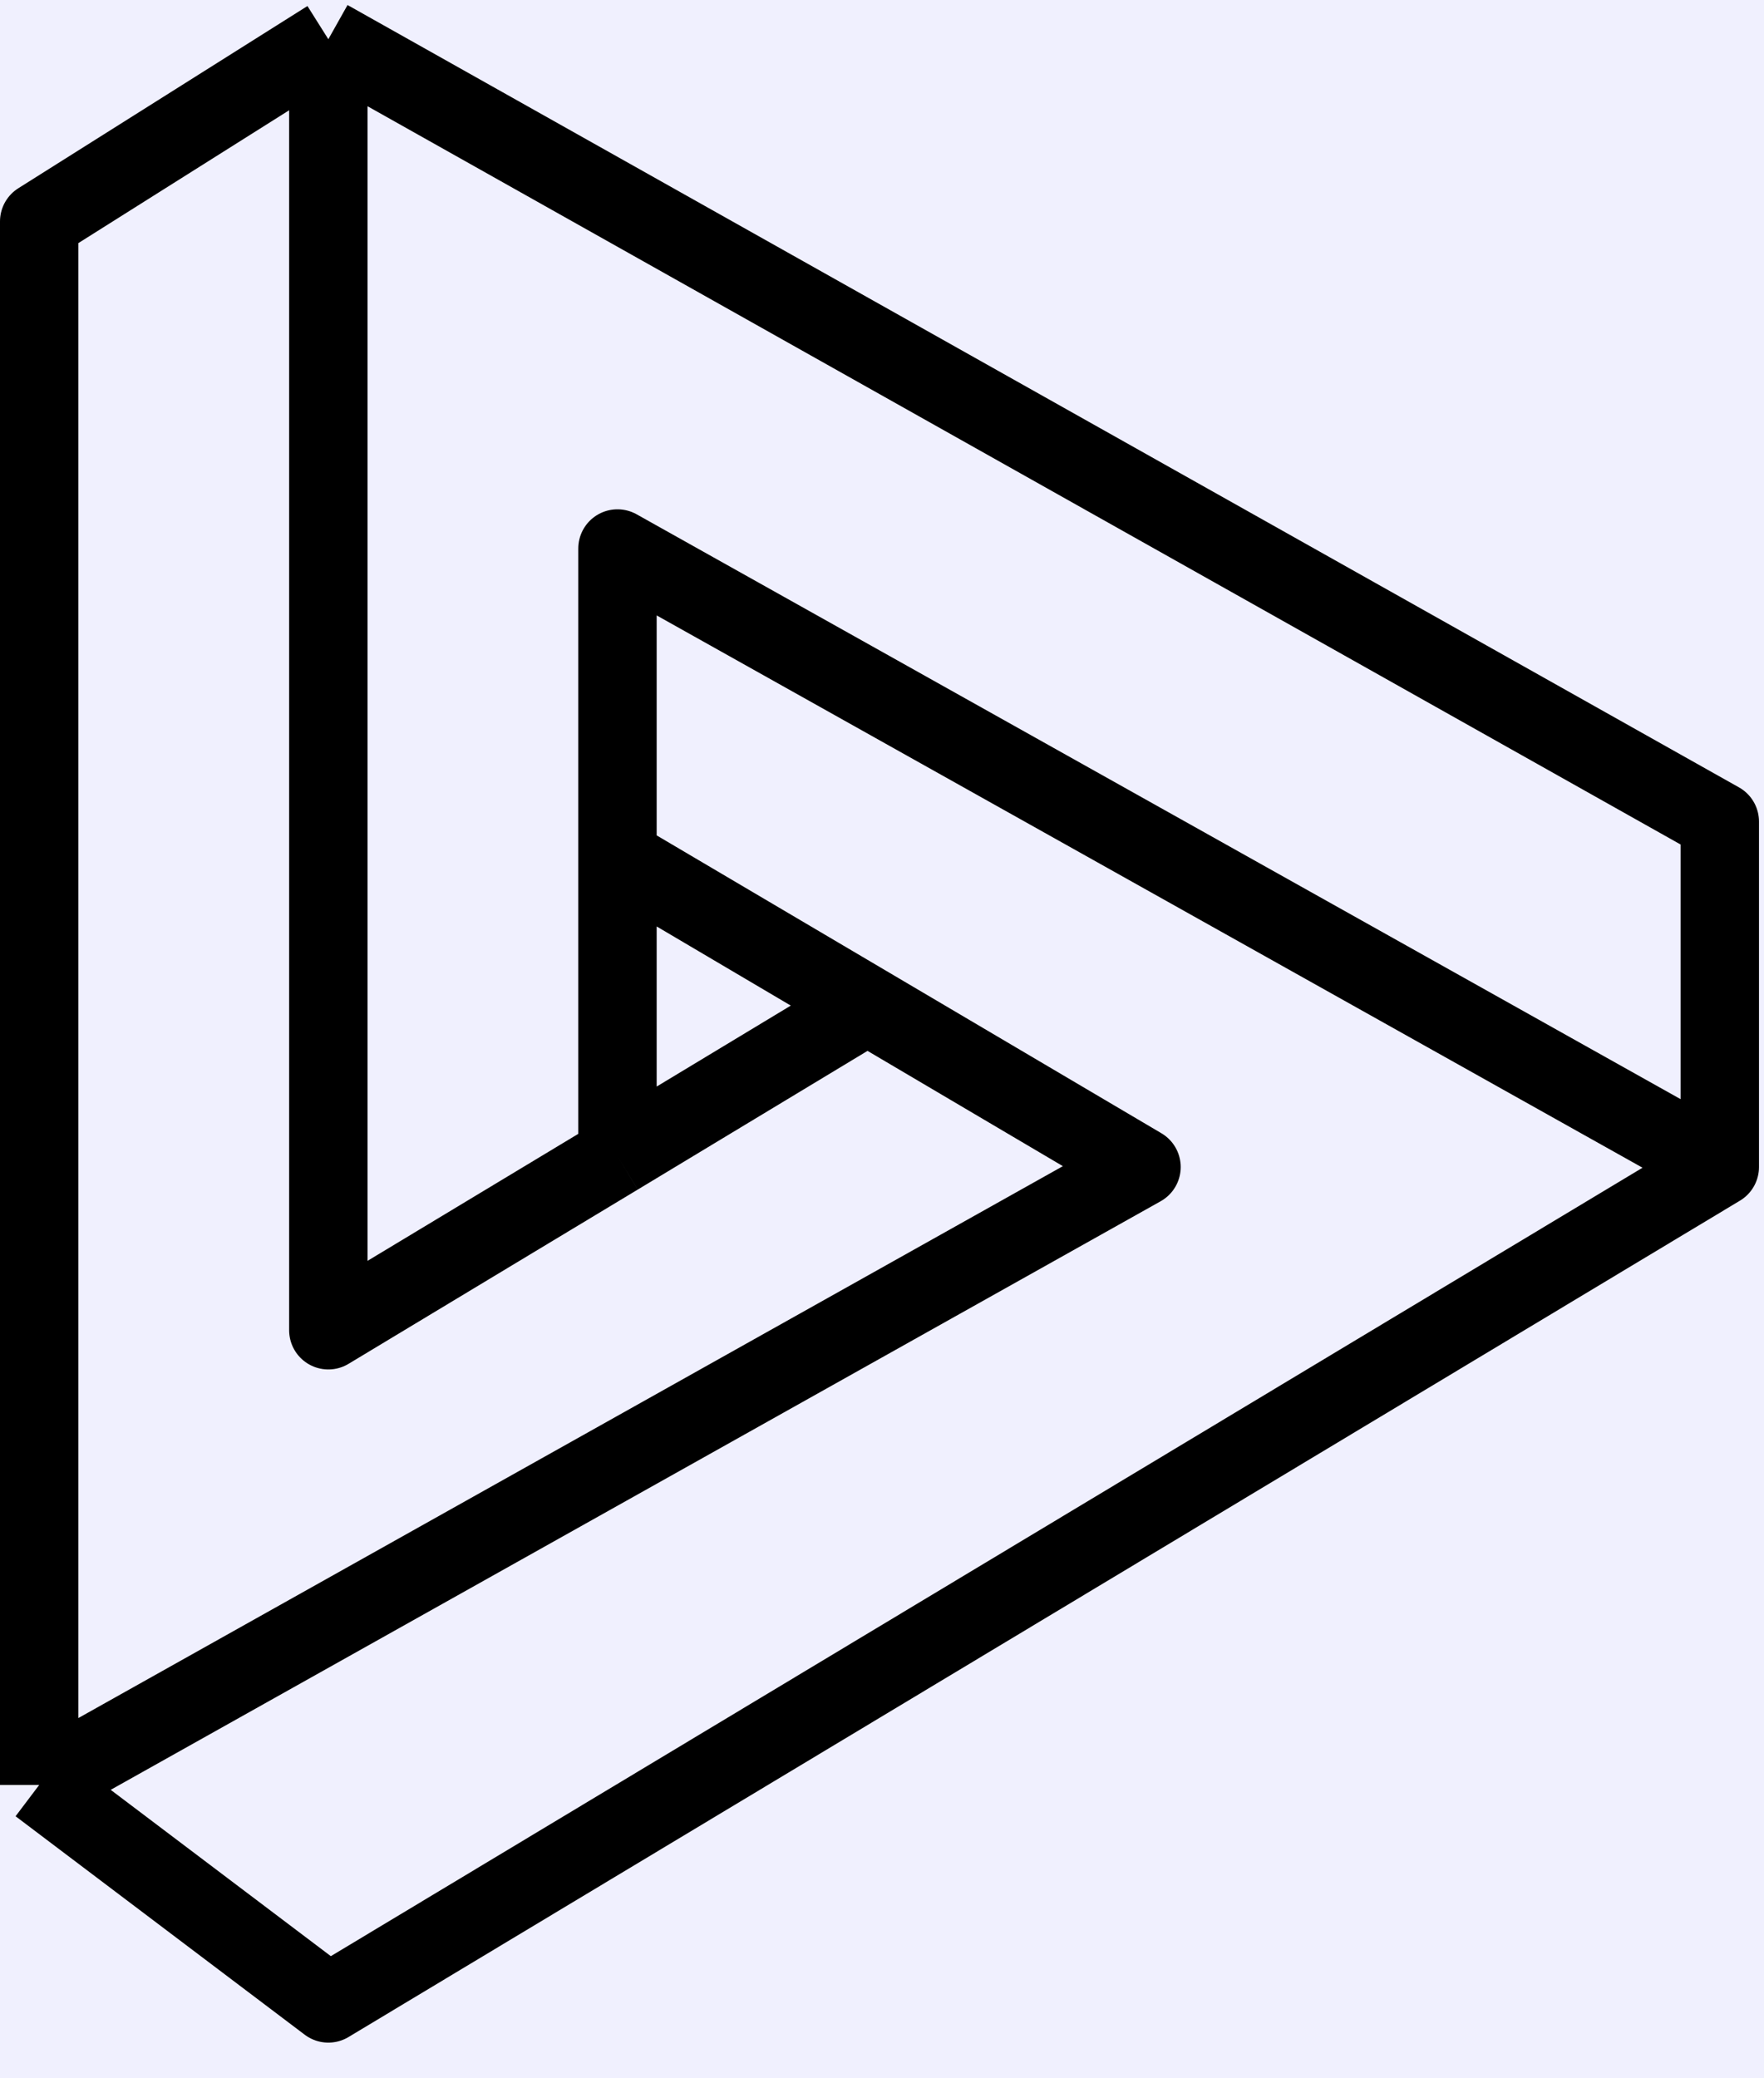 <svg width="45" height="53" viewBox="0 0 45 53" fill="none" xmlns="http://www.w3.org/2000/svg">
<rect width="45" height="53" fill="#F5F5F5"/>
<rect x="-457" y="-85" width="770" height="717" rx="15" fill="white"/>
<rect x="-60" y="-37" width="164" height="156" rx="10" fill="#F0F0FE"/>
<path d="M1 45.519V5.647L8.376 1M1 45.519L8.376 51.09L43.872 29.761V20.951L8.376 1M1 45.519L29.12 29.761L15.752 21.875M8.376 1V33.923L15.752 29.48M43.888 29.745L15.752 13.988V29.48M15.752 29.48L22.21 25.583" stroke="black" stroke-width="2" stroke-linejoin="round"/>
</svg>

